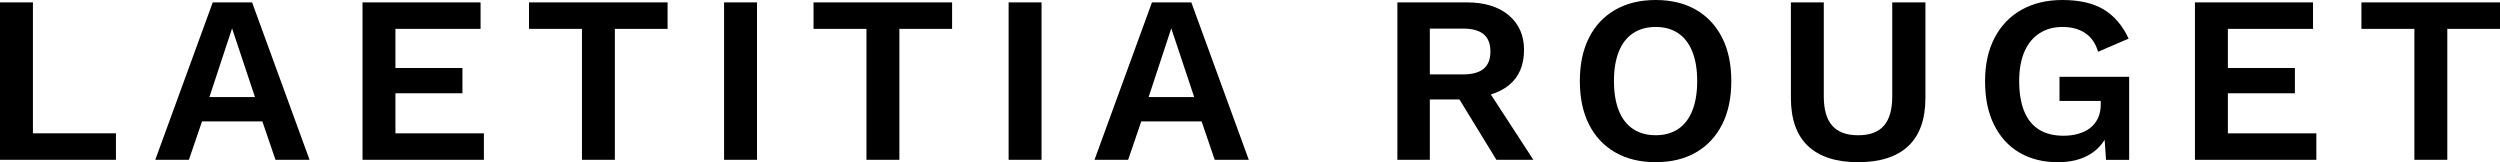 <svg viewBox="0 0 900.49 58.42" version="1.1" xmlns="http://www.w3.org/2000/svg">
  
  <g>
    <g id="Layer_1">
      <g>
        <path d="M11.86,48.02h29.9v9.54H0V.86h11.86v47.16Z"></path>
        <path d="M111.51,57.56h-12.28l-4.73-13.83h-21.73l-4.73,13.83h-12.11L76.63.86h14.17l20.7,56.7ZM75.43,34.96h16.41l-8.25-24.74-8.16,24.74Z"></path>
        <path d="M130.58,57.56V.86h42.52v9.54h-30.67v14.09h24.14v9.11h-24.14v14.43h31.87v9.54h-43.73Z"></path>
        <path d="M240.46.86v9.54h-18.99v47.16h-11.85V10.4h-19.07V.86h49.91Z"></path>
        <path d="M272.67.86v56.7h-11.86V.86h11.86Z"></path>
        <path d="M342.94.86v9.54h-18.99v47.16h-11.85V10.4h-19.07V.86h49.91Z"></path>
        <path d="M375.16.86v56.7h-11.86V.86h11.86Z"></path>
        <path d="M449.82,57.56h-12.28l-4.73-13.83h-21.73l-4.73,13.83h-12.11L414.93.86h14.18l20.7,56.7ZM413.73,34.96h16.41l-8.25-24.74-8.16,24.74Z"></path>
        <path d="M528.33.86c6.41,0,11.45,1.55,15.12,4.64,3.66,3.09,5.5,7.25,5.5,12.46,0,5.56-1.83,9.81-5.5,12.76-3.67,2.95-8.68,4.42-15.03,4.42l-1.2.69h-12.2v21.73h-11.69V.86h25ZM526.96,26.8c3.32,0,5.8-.67,7.43-2.02,1.63-1.34,2.45-3.42,2.45-6.23s-.82-4.88-2.45-6.23c-1.63-1.34-4.11-2.02-7.43-2.02h-11.94v16.49h11.94ZM533.92,29.3l18.39,28.26h-13.31l-15.21-24.83,10.14-3.44Z"></path>
        <path d="M596.37,0c5.61,0,10.45,1.17,14.52,3.52s7.2,5.7,9.41,10.05c2.21,4.35,3.31,9.56,3.31,15.63s-1.1,11.28-3.31,15.64c-2.21,4.35-5.34,7.7-9.41,10.05-4.07,2.35-8.91,3.52-14.52,3.52s-10.47-1.17-14.56-3.52c-4.09-2.35-7.24-5.7-9.45-10.05-2.21-4.35-3.31-9.56-3.31-15.64s1.1-11.28,3.31-15.63c2.2-4.35,5.35-7.7,9.45-10.05,4.1-2.35,8.95-3.52,14.56-3.52ZM596.37,9.71c-3.15,0-5.86.74-8.12,2.23-2.26,1.49-3.98,3.69-5.15,6.62-1.18,2.92-1.76,6.47-1.76,10.65s.59,7.73,1.76,10.65c1.17,2.92,2.89,5.13,5.15,6.62,2.26,1.49,4.97,2.23,8.12,2.23s5.84-.74,8.08-2.23,3.94-3.7,5.11-6.62c1.17-2.92,1.76-6.47,1.76-10.65s-.59-7.73-1.76-10.65c-1.18-2.92-2.88-5.13-5.11-6.62s-4.93-2.23-8.08-2.23Z"></path>
        <path d="M693.53.86v34.36c0,7.73-2.06,13.53-6.19,17.4s-10.14,5.8-18.04,5.8-13.92-1.93-18.04-5.8c-4.12-3.87-6.19-9.66-6.19-17.4V.86h11.85v33.85c0,4.75,1.02,8.28,3.05,10.57s5.14,3.44,9.32,3.44,7.27-1.14,9.28-3.44c2-2.29,3.01-5.81,3.01-10.57V.86h11.94Z"></path>
        <path d="M741.13,58.42c-5.21,0-9.78-1.15-13.7-3.44-3.93-2.29-6.97-5.61-9.15-9.97-2.18-4.35-3.27-9.59-3.27-15.72s1.15-11.3,3.44-15.68c2.29-4.38,5.53-7.75,9.71-10.09s9.08-3.52,14.69-3.52c6.13,0,11.08,1.13,14.86,3.39s6.79,5.77,9.02,10.52l-11,4.73c-.91-3.03-2.48-5.28-4.68-6.74-2.21-1.46-4.91-2.19-8.12-2.19s-5.99.76-8.33,2.28-4.15,3.72-5.41,6.61c-1.26,2.89-1.89,6.43-1.89,10.61s.6,7.92,1.81,10.87c1.2,2.95,2.99,5.16,5.37,6.62,2.37,1.46,5.31,2.19,8.8,2.19,1.89,0,3.65-.23,5.28-.69s3.05-1.14,4.25-2.06c1.2-.92,2.15-2.09,2.84-3.52.69-1.43,1.03-3.09,1.03-4.98v-1.29h-14.86v-8.68h25.09v29.9h-8.33l-.86-12.37,2.06,1.46c-1.26,3.78-3.48,6.69-6.66,8.72-3.18,2.03-7.17,3.05-11.98,3.05Z"></path>
        <path d="M790.61,57.56V.86h42.53v9.54h-30.67v14.09h24.14v9.11h-24.14v14.43h31.87v9.54h-43.73Z"></path>
        <path d="M900.49.86v9.54h-18.98v47.16h-11.86V10.4h-19.07V.86h49.91Z"></path>
      </g>
    </g>
  </g>
</svg>